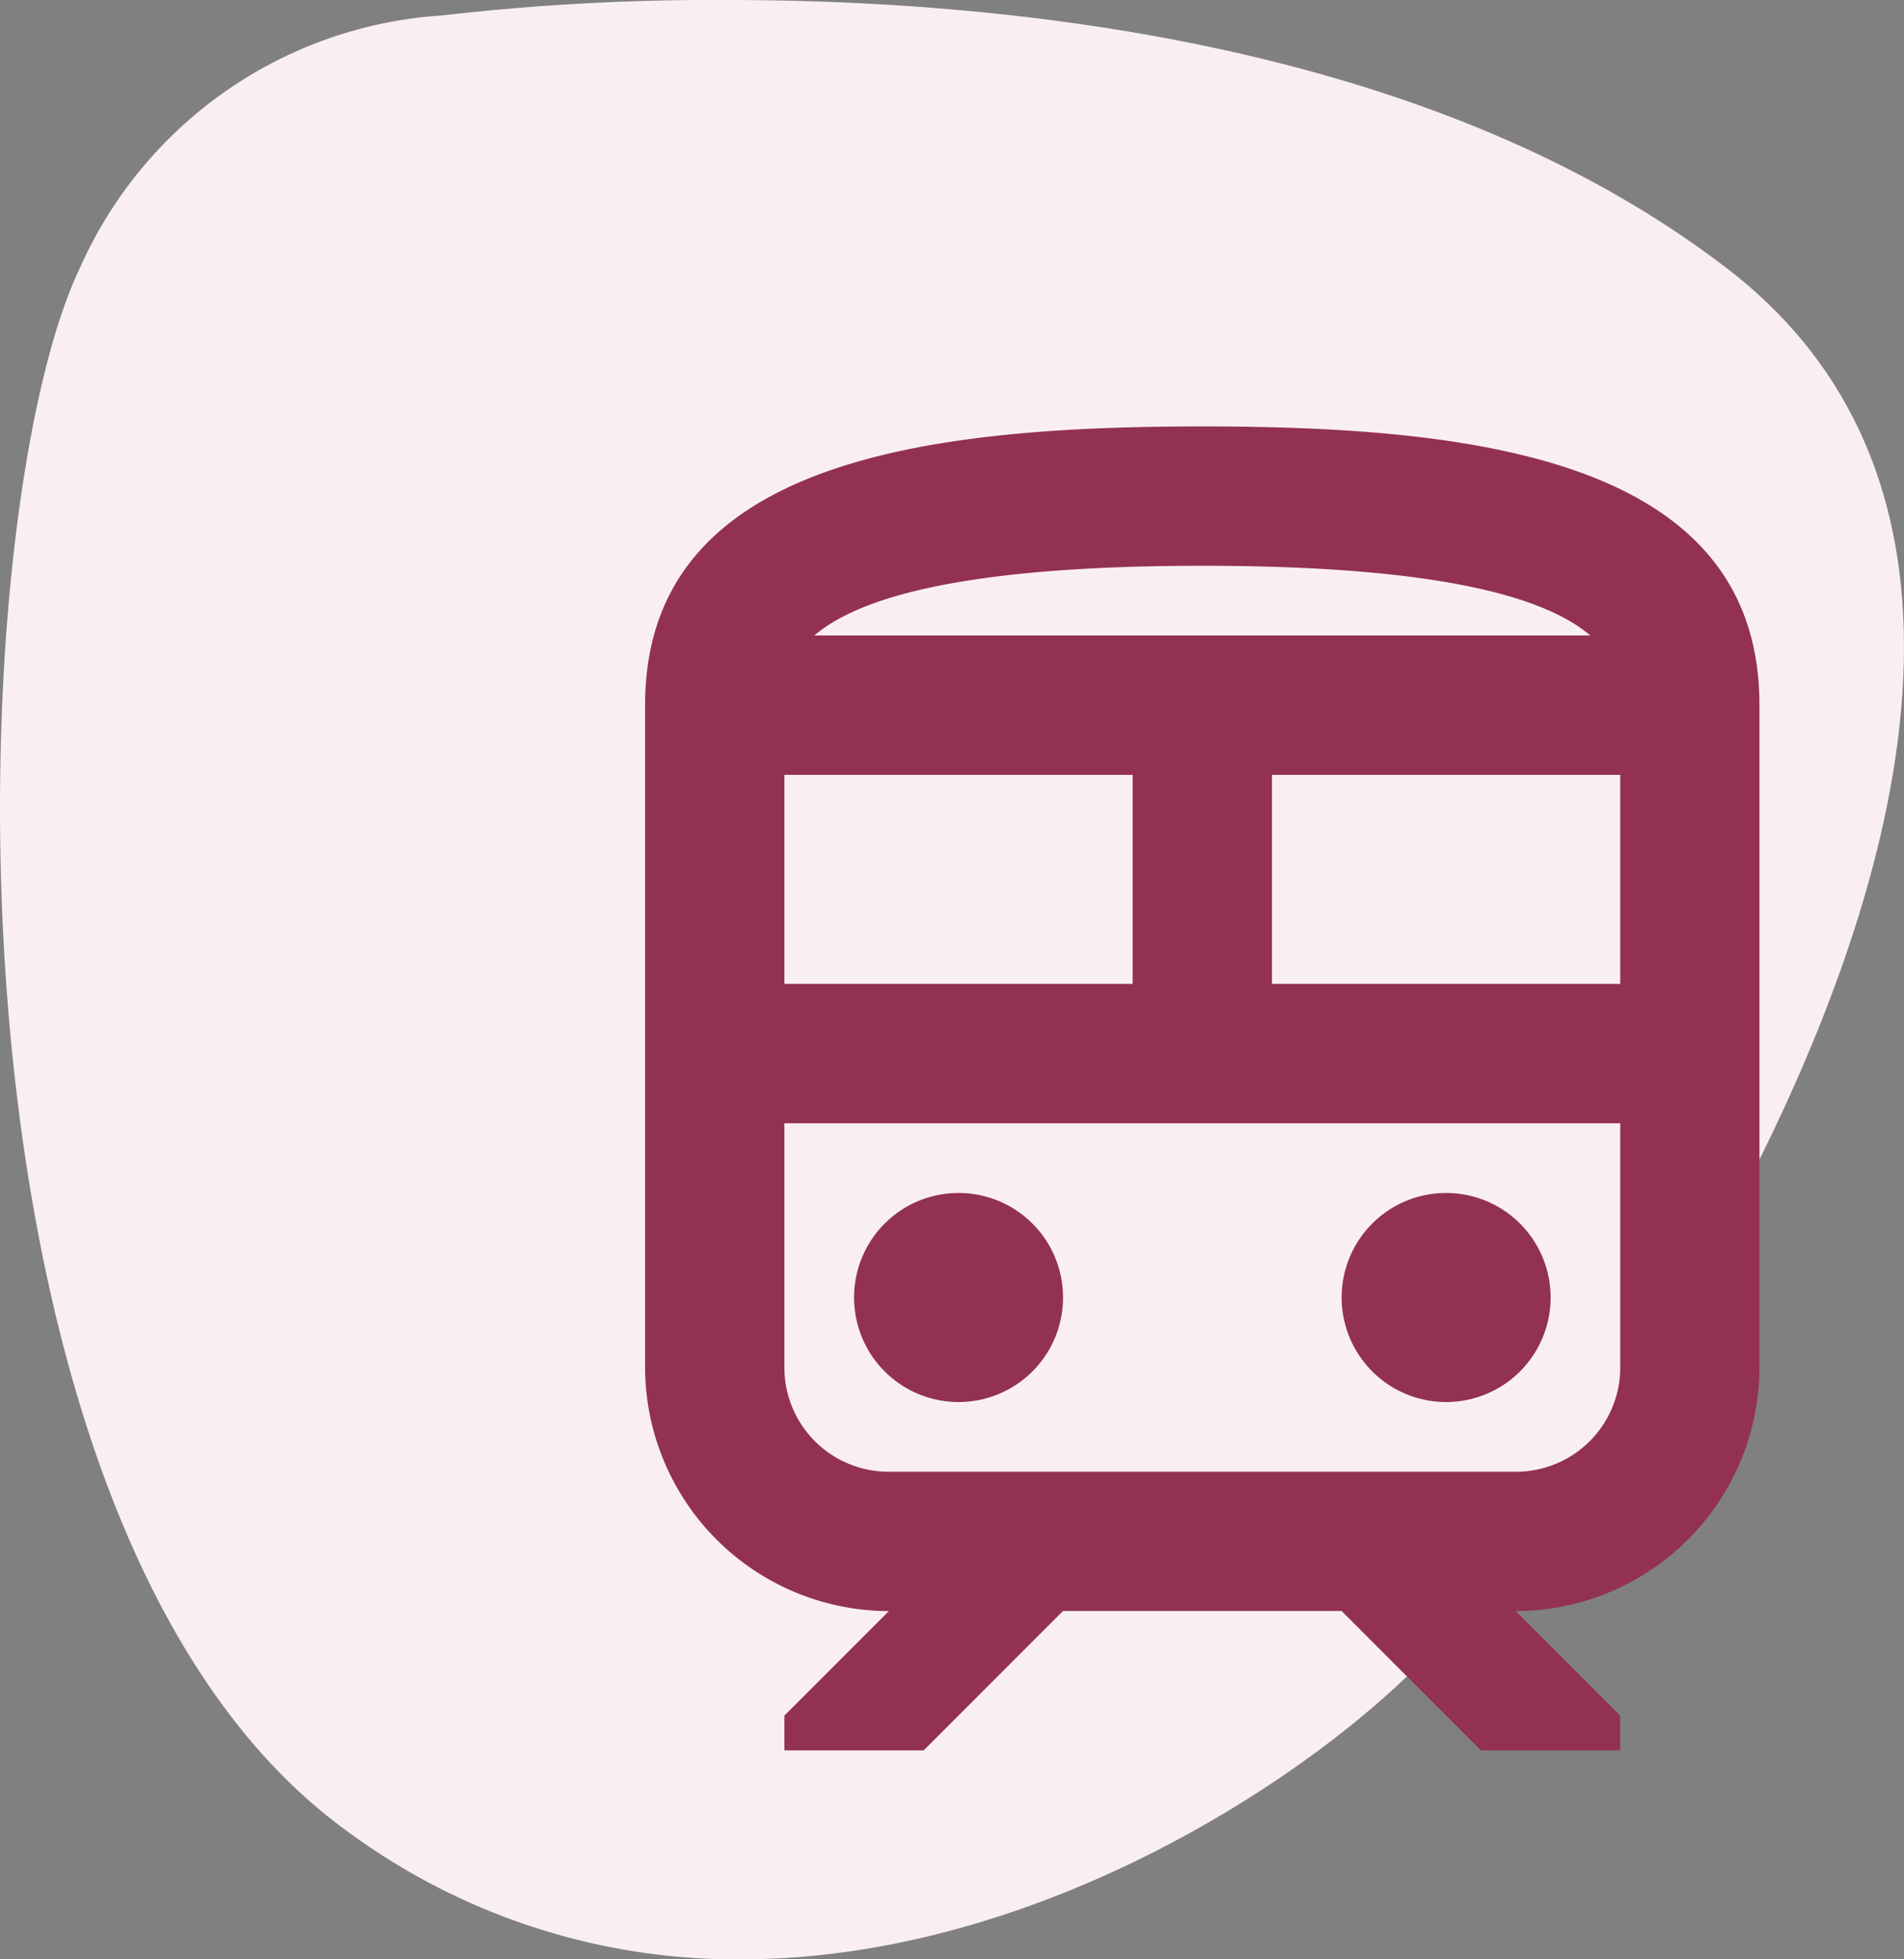 <svg id="Gruppe_12531" data-name="Gruppe 12531" xmlns="http://www.w3.org/2000/svg" width="49.344" height="50.755" viewBox="0 0 49.344 50.755">
  <rect x="0" y="0" width="49.344" height="50.755" fill="#808080" stroke="none"/>
  <path id="Pfad_25" data-name="Pfad 25" d="M10.494,0A61.194,61.194,0,0,0,3.107.4,11.043,11.043,0,0,0-6.286,6.95C-9.416,13.5-10.269,39.394.546,47.362A16.994,16.994,0,0,0,10.84,50.755c7.733,0,14.924-4.793,17.88-7.947C32.988,38.255,48.645,16.341,36.4,6.95,28.78,1.1,17.74,0,10.494,0" transform="translate(8.353)" fill="#f9eff2"/>
  <path id="Pfad_26" data-name="Pfad 26" d="M1.508,0A2.708,2.708,0,1,1-1.2,2.708,2.707,2.707,0,0,1,1.508,0" transform="translate(23.334 30.902)" fill="#933154"/>
  <path id="Pfad_27" data-name="Pfad 27" d="M1.508,0A2.708,2.708,0,1,1-1.2,2.708,2.707,2.707,0,0,1,1.508,0" transform="translate(35.97 30.902)" fill="#933154"/>
  <path id="Pfad_28" data-name="Pfad 28" d="M8.041,0C.82,0-6.4.9-6.4,7.22V24.369A6.325,6.325,0,0,0-.082,30.687L-2.79,33.395v.9H.82l3.61-3.61h7.22l3.61,3.61h3.61v-.9l-2.708-2.708a6.325,6.325,0,0,0,6.318-6.318V7.22C22.482.9,15.261,0,8.041,0m0,3.61c6.336,0,8.953.866,10.054,1.805H-2.014C-.912,4.477,1.7,3.61,8.041,3.61M-2.79,9.026H6.236v5.415H-2.79ZM18.872,24.369a2.7,2.7,0,0,1-2.708,2.708H-.082A2.7,2.7,0,0,1-2.79,24.369V18.051H18.872Zm0-9.928H9.846V9.026h9.026Z" transform="translate(23.118 11.046)" fill="#933154"/>
</svg>
